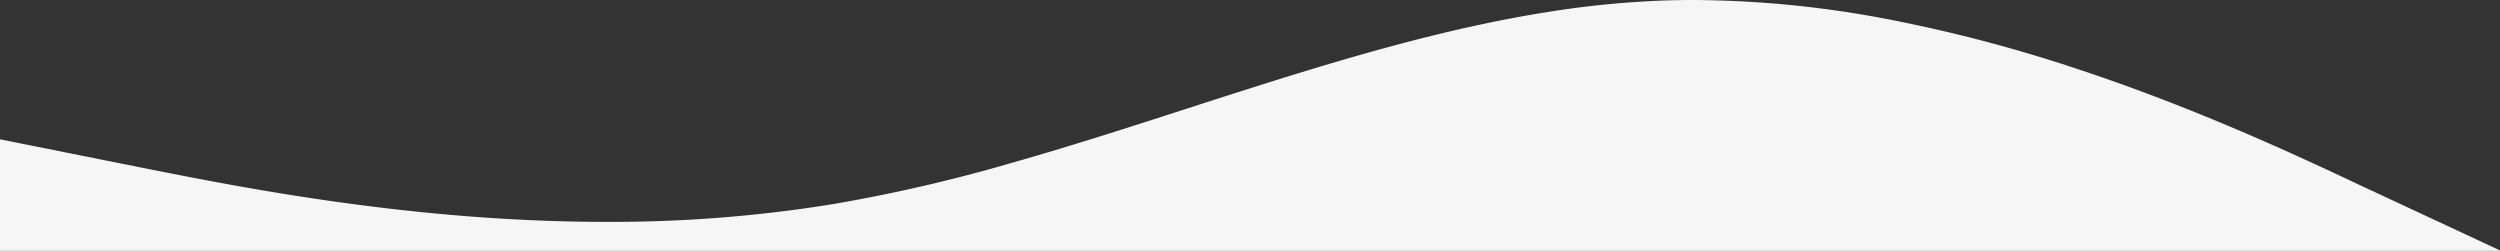 <svg xmlns="http://www.w3.org/2000/svg" width="500" height="50.176" viewBox="0 0 500 50.176">
  <rect x="0" y="0" width="500" height="50.176" fill="#333333" stroke="none"/>
  <path id="Subtraction_1" data-name="Subtraction 1" d="M516,50.176H16V27.861l27.778,5.556h.005c10.024,2,23.753,4.75,39.775,6.987,8.747,1.221,17.364,2.172,25.612,2.825,9.611.761,19.068,1.147,28.106,1.147a277.045,277.045,0,0,0,45.39-3.564,321.8,321.8,0,0,0,35.358-8.145c11.787-3.337,23.77-7.2,35.358-10.944,15.724-5.074,31.983-10.321,47.975-14.316,8.609-2.151,16.455-3.778,23.987-4.973A189.564,189.564,0,0,1,349.333.084c1.778-.056,3.6-.084,5.4-.084a211.274,211.274,0,0,1,39.744,4.021,299.453,299.453,0,0,1,37.069,9.8c10.343,3.419,20.822,7.4,32.034,12.171,9.412,4,17.654,7.853,24.641,11.145L516,50.084v.091Z" transform="translate(-16 0)" fill="#f6f6f6"/>
</svg>
